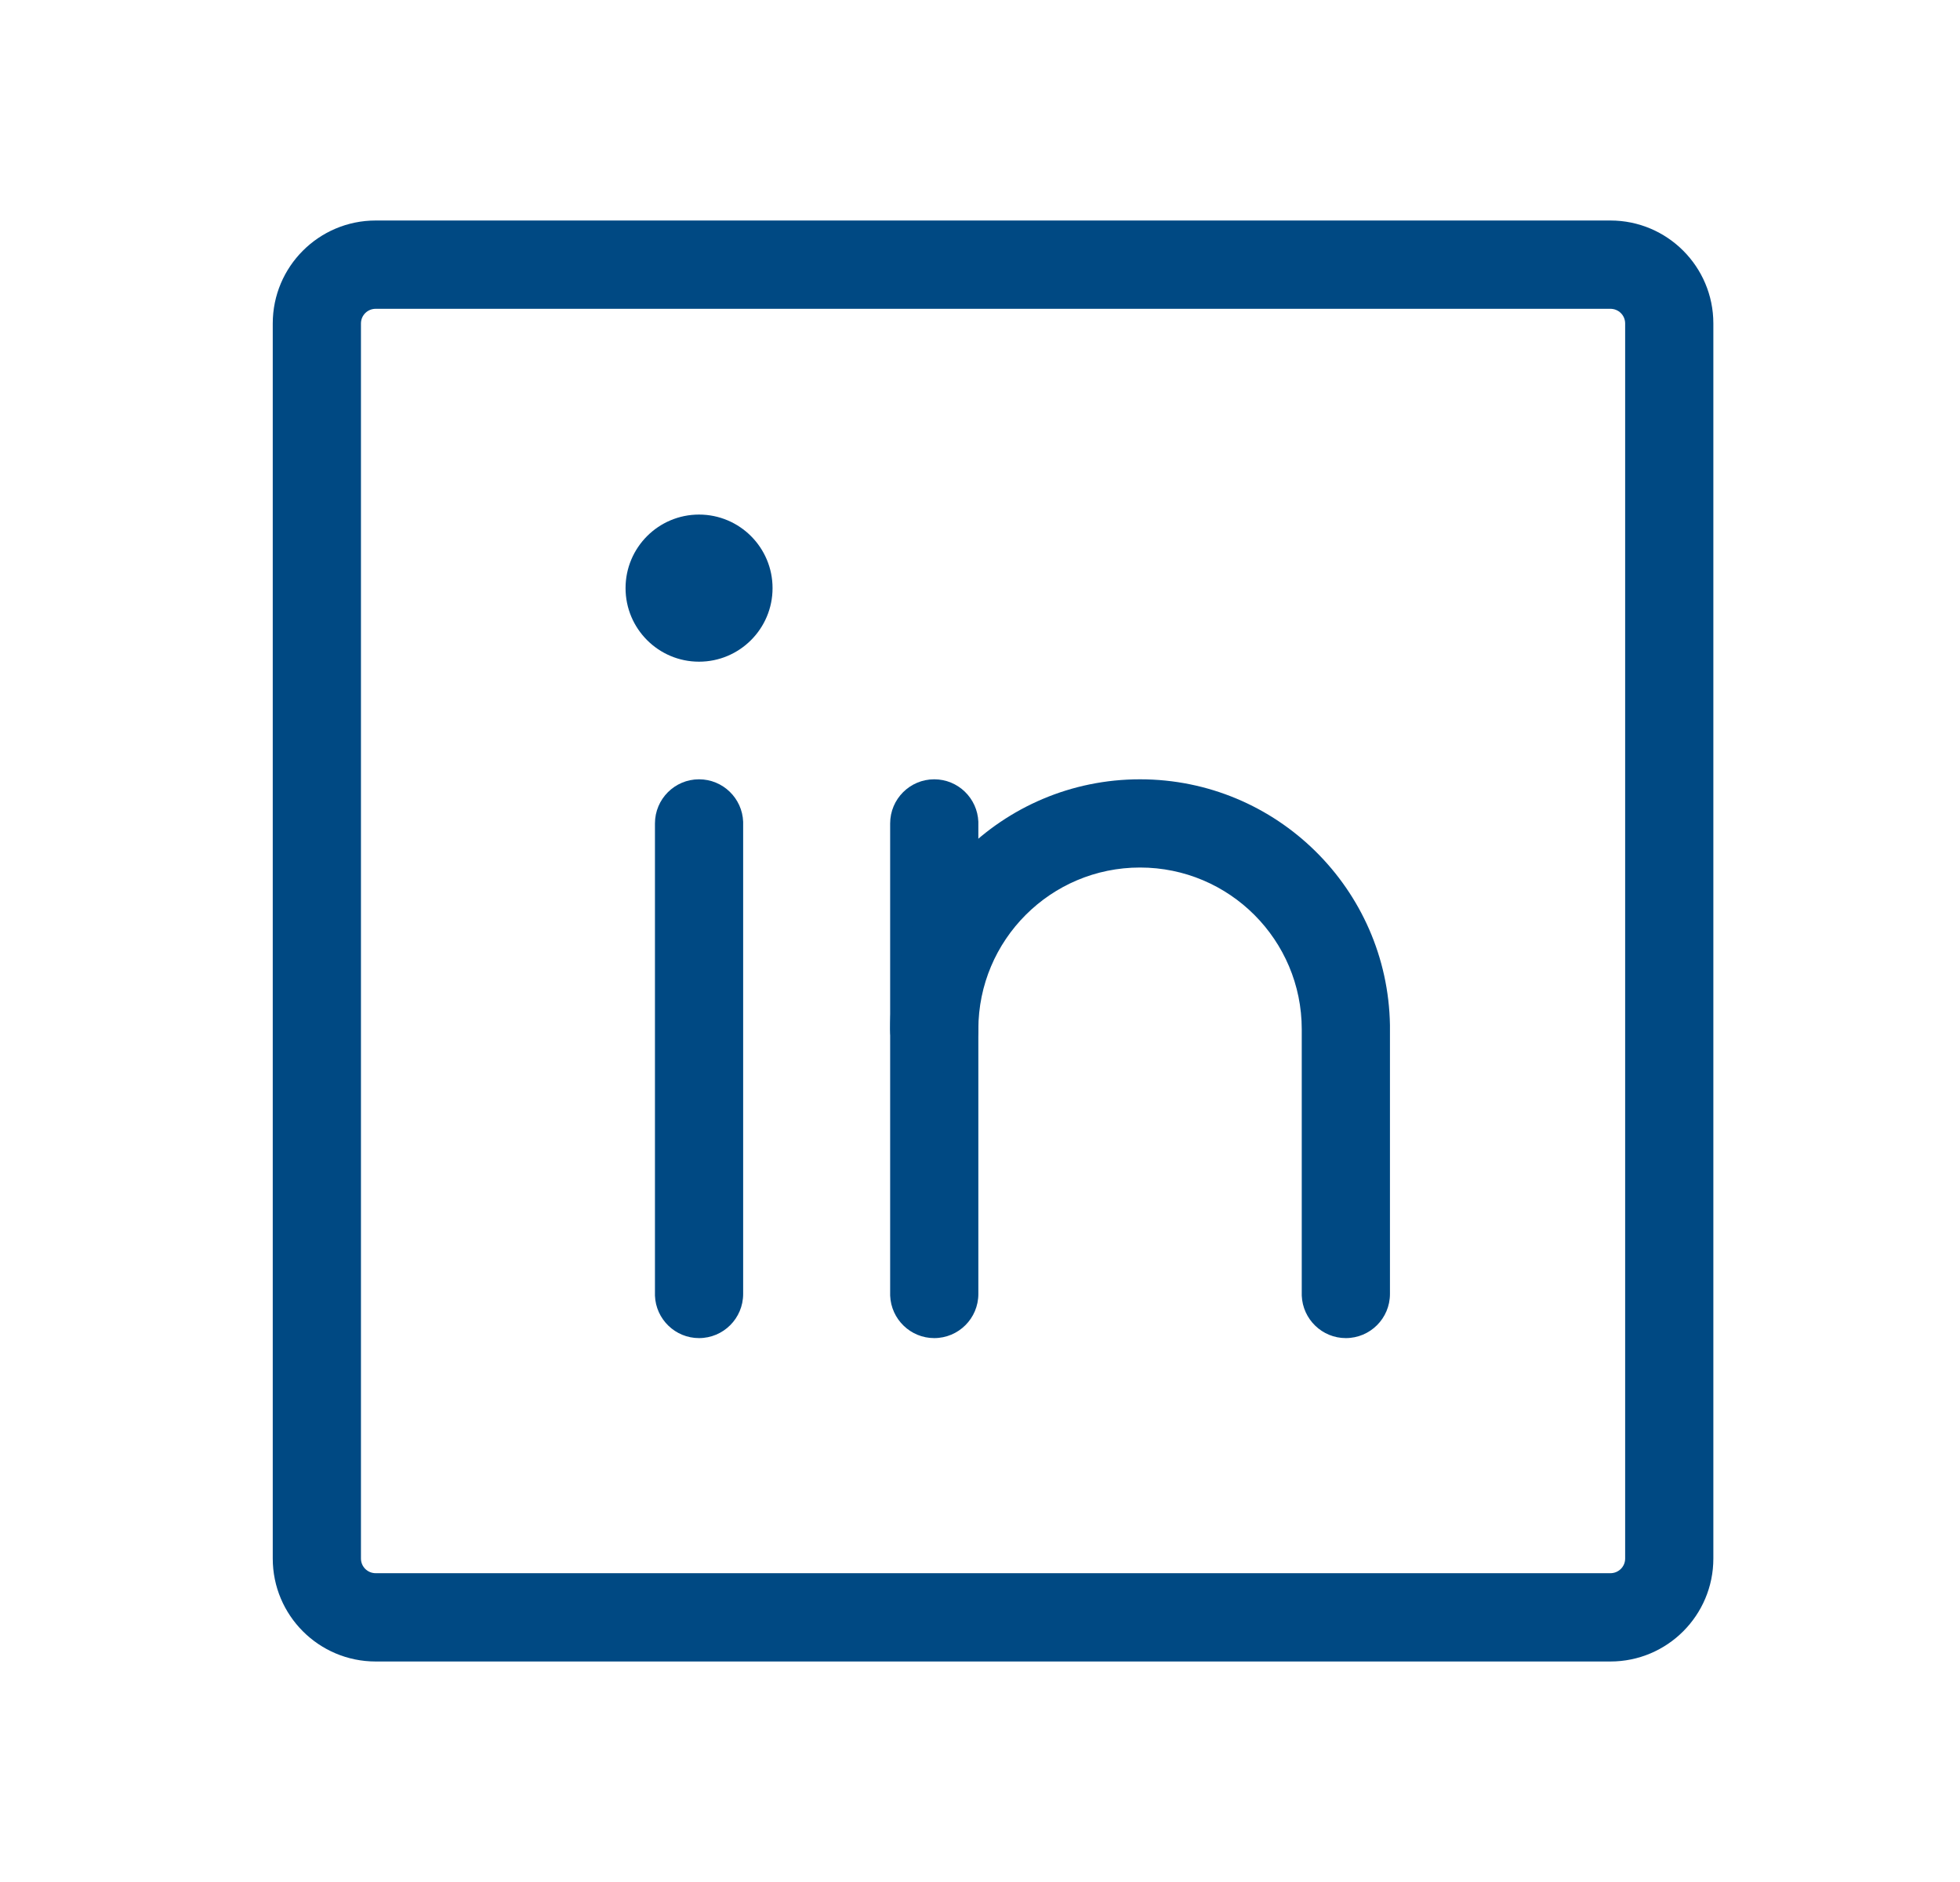 <svg xmlns="http://www.w3.org/2000/svg" width="25" height="24" viewBox="0 0 25 24" fill="none"><path d="M20.541 2.812H4.792C4.067 2.812 3.479 3.4 3.479 4.125V19.875C3.479 20.6 4.067 21.188 4.792 21.188H20.541C21.266 21.188 21.854 20.6 21.854 19.875V4.125C21.854 3.4 21.266 2.812 20.541 2.812ZM4.792 3.938H20.541C20.645 3.938 20.729 4.021 20.729 4.125V19.875C20.729 19.979 20.645 20.062 20.541 20.062H4.792C4.688 20.062 4.604 19.979 4.604 19.875V4.125C4.604 4.021 4.688 3.938 4.792 3.938Z" fill="#004983"/><path d="M11.916 9.938C12.22 9.938 12.467 10.179 12.479 10.48L12.479 10.501V16.501C12.479 16.812 12.227 17.064 11.916 17.064C11.613 17.064 11.366 16.823 11.354 16.522L11.354 16.501V10.501C11.354 10.19 11.606 9.938 11.916 9.938Z" fill="#004983"/><path d="M8.916 9.938C9.22 9.938 9.468 10.179 9.479 10.48L9.479 10.501V16.501C9.479 16.812 9.227 17.064 8.916 17.064C8.613 17.064 8.365 16.823 8.354 16.522L8.354 16.501V10.501C8.354 10.19 8.606 9.938 8.916 9.938Z" fill="#004983"/><path d="M14.541 9.938C16.284 9.938 17.7 11.337 17.729 13.073L17.729 13.126V16.501C17.729 16.812 17.477 17.064 17.166 17.064C16.863 17.064 16.616 16.823 16.604 16.522L16.604 16.501V13.126C16.604 11.987 15.681 11.063 14.541 11.063C13.402 11.063 12.479 11.987 12.479 13.126C12.479 13.437 12.227 13.688 11.916 13.688C11.606 13.688 11.354 13.437 11.354 13.126C11.354 11.366 12.781 9.938 14.541 9.938Z" fill="#004983"/><path d="M8.916 8.438C9.434 8.438 9.854 8.018 9.854 7.5C9.854 6.982 9.434 6.562 8.916 6.562C8.399 6.562 7.979 6.982 7.979 7.5C7.979 8.018 8.399 8.438 8.916 8.438Z" fill="#004983"/></svg>
